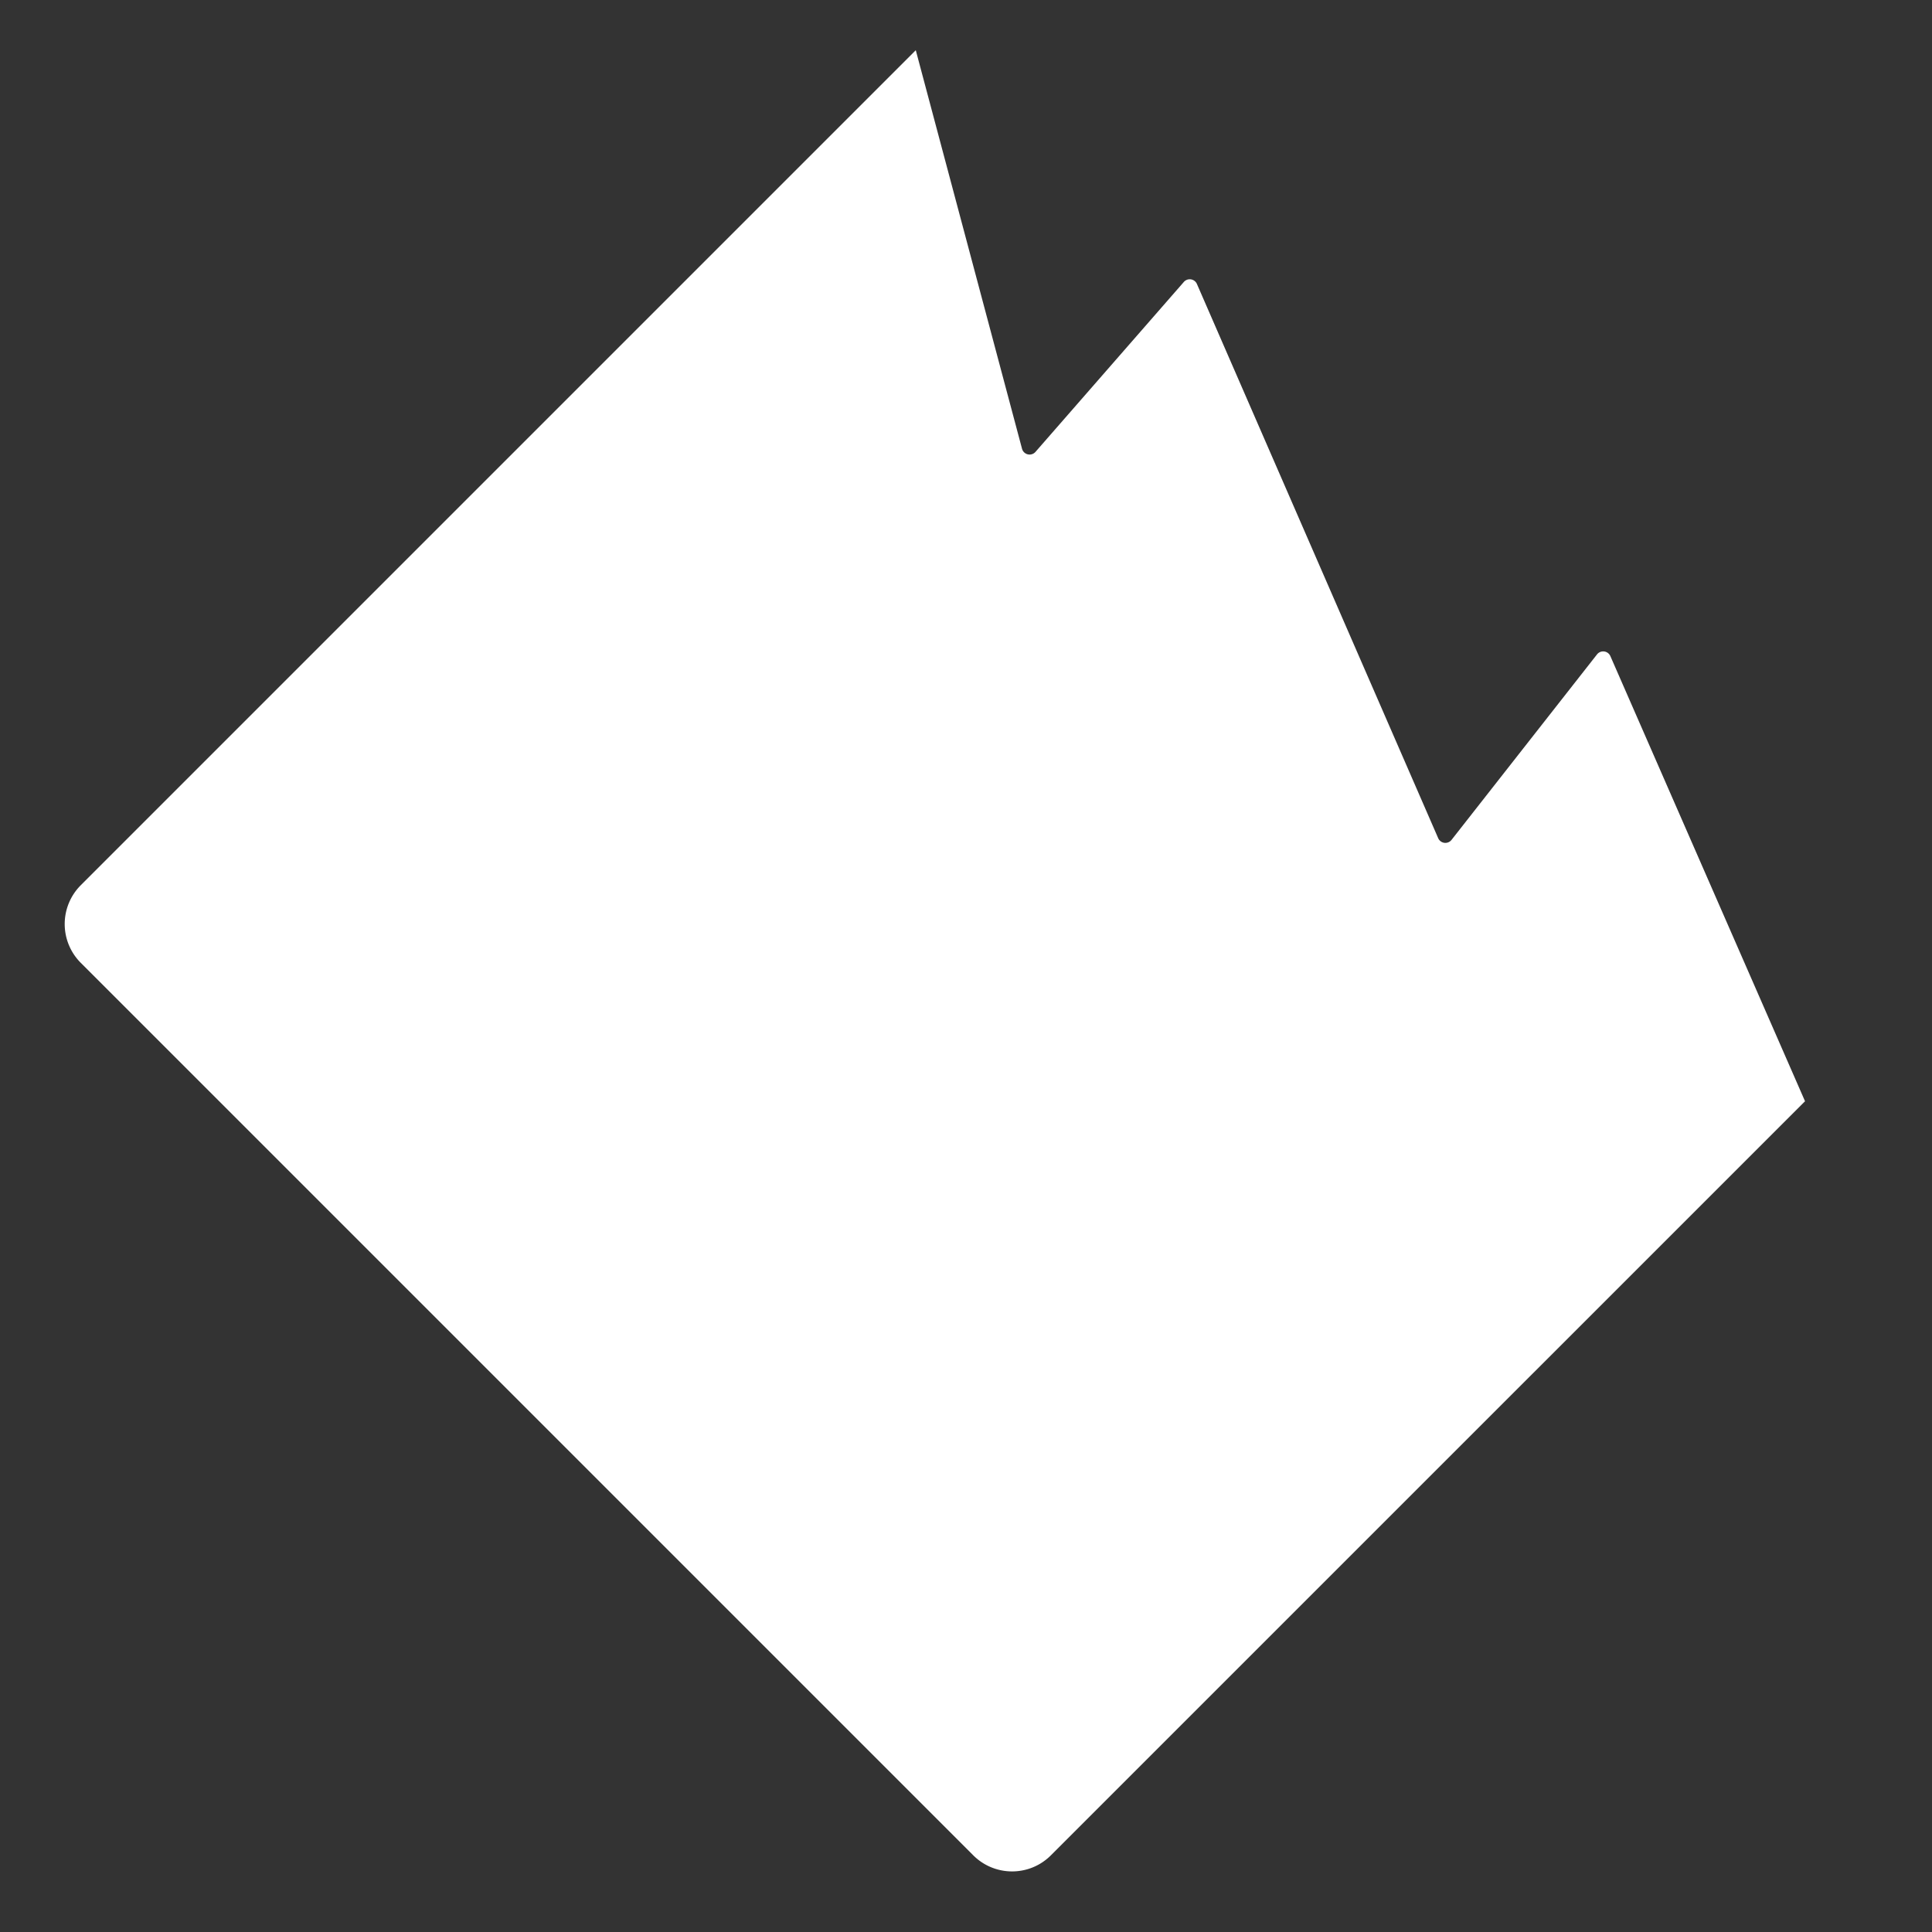 <svg width="36" height="36" viewBox="0 0 36 36" fill="none" xmlns="http://www.w3.org/2000/svg"><rect x="0" y="0" width="36" height="36" fill="#333333" stroke="none"/><path fill-rule="evenodd" clip-rule="evenodd" d="M17.065.935l-15.56 15.56a1.023 1.023 0 0 0 0 1.446l16.63 16.63c.4.4 1.048.4 1.447 0L33.634 20.52l-3.627-8.294a.146.146 0 0 0-.249-.032l-2.71 3.455a.146.146 0 0 1-.25-.032L22.303 5.292a.146.146 0 0 0-.244-.038l-2.765 3.167a.146.146 0 0 1-.25-.059L17.064.935z" fill="#fff"/></svg>